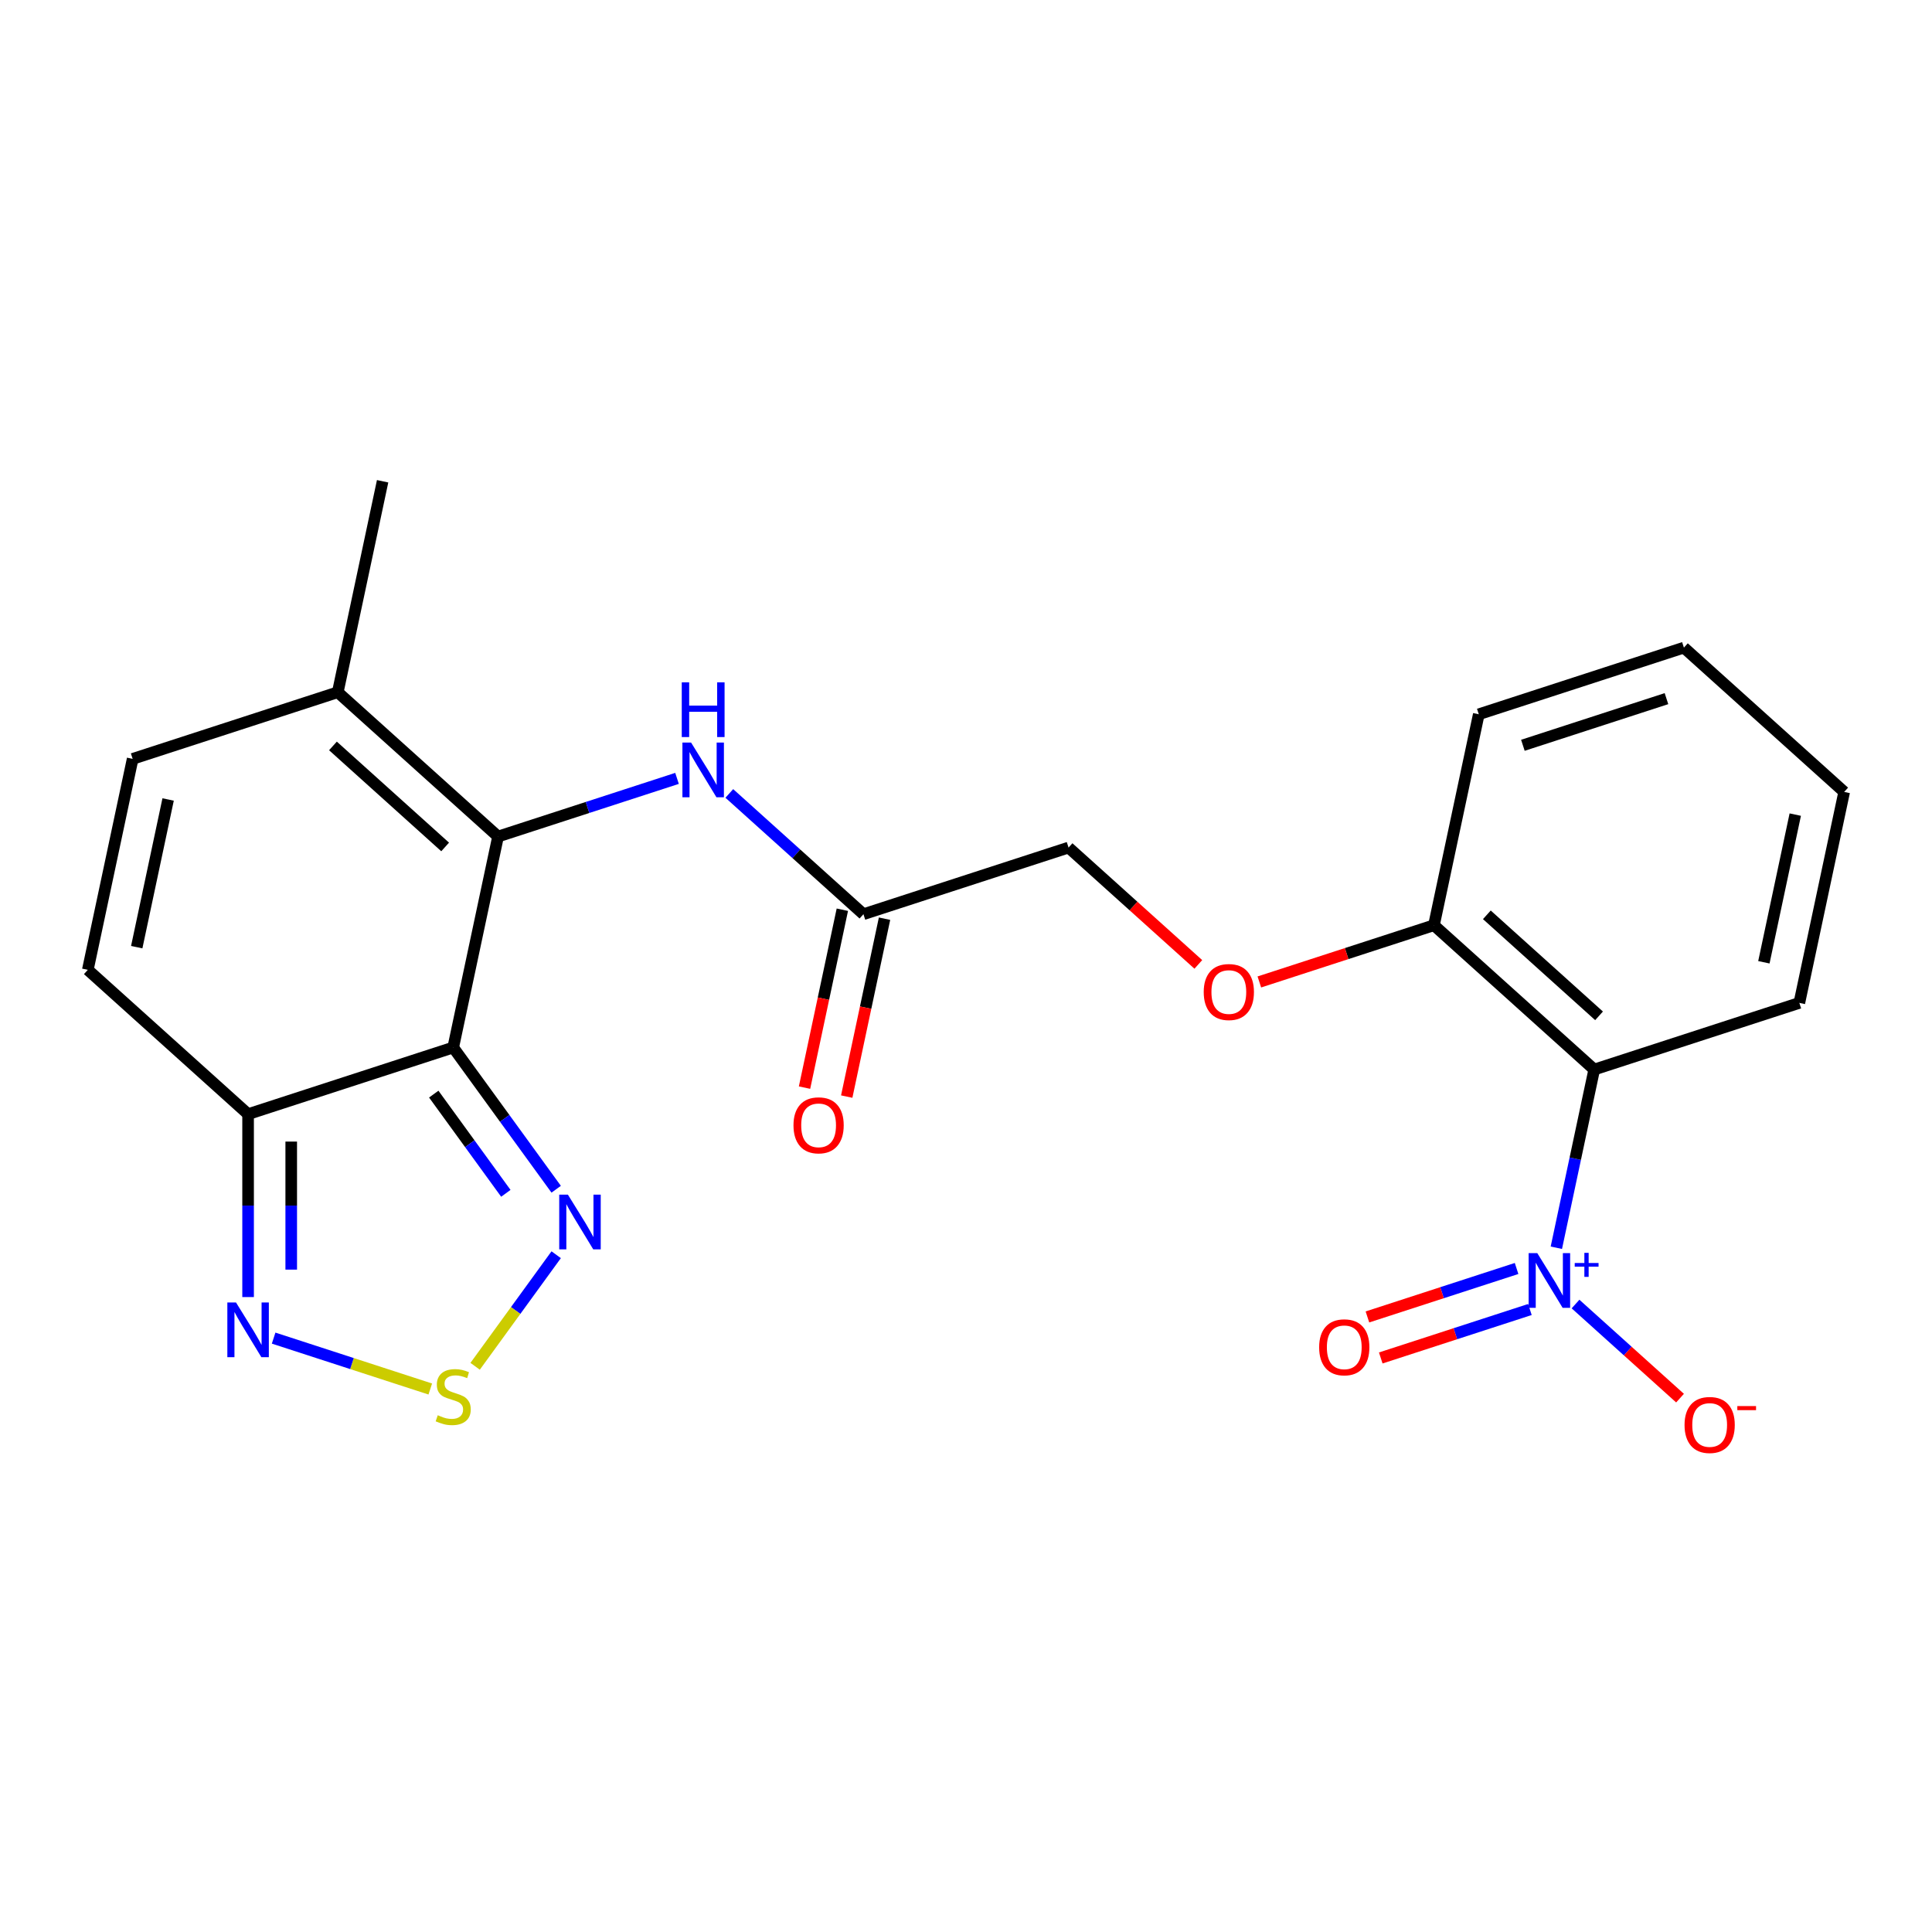 <?xml version='1.0' encoding='iso-8859-1'?>
<svg version='1.1' baseProfile='full'
              xmlns='http://www.w3.org/2000/svg'
                      xmlns:rdkit='http://www.rdkit.org/xml'
                      xmlns:xlink='http://www.w3.org/1999/xlink'
                  xml:space='preserve'
width='1000px' height='1000px' viewBox='0 0 1000 1000'>
<!-- END OF HEADER -->
<rect style='opacity:1.0;fill:#FFFFFF;stroke:none' width='1000' height='1000' x='0' y='0'> </rect>
<path class='bond-0' d='M 234.581,542.183 L 257.79,432.991' style='fill:none;fill-rule:evenodd;stroke:#000000;stroke-width:6px;stroke-linecap:butt;stroke-linejoin:miter;stroke-opacity:1' />
<path class='bond-2' d='M 234.581,542.183 L 128.413,576.679' style='fill:none;fill-rule:evenodd;stroke:#000000;stroke-width:6px;stroke-linecap:butt;stroke-linejoin:miter;stroke-opacity:1' />
<path class='bond-3' d='M 234.581,542.183 L 261.231,578.863' style='fill:none;fill-rule:evenodd;stroke:#000000;stroke-width:6px;stroke-linecap:butt;stroke-linejoin:miter;stroke-opacity:1' />
<path class='bond-3' d='M 261.231,578.863 L 287.88,615.544' style='fill:none;fill-rule:evenodd;stroke:#0000FF;stroke-width:6px;stroke-linecap:butt;stroke-linejoin:miter;stroke-opacity:1' />
<path class='bond-3' d='M 224.513,566.31 L 243.168,591.986' style='fill:none;fill-rule:evenodd;stroke:#000000;stroke-width:6px;stroke-linecap:butt;stroke-linejoin:miter;stroke-opacity:1' />
<path class='bond-3' d='M 243.168,591.986 L 261.823,617.663' style='fill:none;fill-rule:evenodd;stroke:#0000FF;stroke-width:6px;stroke-linecap:butt;stroke-linejoin:miter;stroke-opacity:1' />
<path class='bond-7' d='M 257.79,432.991 L 174.832,358.295' style='fill:none;fill-rule:evenodd;stroke:#000000;stroke-width:6px;stroke-linecap:butt;stroke-linejoin:miter;stroke-opacity:1' />
<path class='bond-7' d='M 230.407,438.378 L 172.336,386.091' style='fill:none;fill-rule:evenodd;stroke:#000000;stroke-width:6px;stroke-linecap:butt;stroke-linejoin:miter;stroke-opacity:1' />
<path class='bond-8' d='M 257.79,432.991 L 304.109,417.941' style='fill:none;fill-rule:evenodd;stroke:#000000;stroke-width:6px;stroke-linecap:butt;stroke-linejoin:miter;stroke-opacity:1' />
<path class='bond-8' d='M 304.109,417.941 L 350.427,402.891' style='fill:none;fill-rule:evenodd;stroke:#0000FF;stroke-width:6px;stroke-linecap:butt;stroke-linejoin:miter;stroke-opacity:1' />
<path class='bond-1' d='M 805.562,645.832 L 815.365,599.711' style='fill:none;fill-rule:evenodd;stroke:#0000FF;stroke-width:6px;stroke-linecap:butt;stroke-linejoin:miter;stroke-opacity:1' />
<path class='bond-1' d='M 815.365,599.711 L 825.168,553.591' style='fill:none;fill-rule:evenodd;stroke:#000000;stroke-width:6px;stroke-linecap:butt;stroke-linejoin:miter;stroke-opacity:1' />
<path class='bond-12' d='M 815.49,674.966 L 842.535,699.318' style='fill:none;fill-rule:evenodd;stroke:#0000FF;stroke-width:6px;stroke-linecap:butt;stroke-linejoin:miter;stroke-opacity:1' />
<path class='bond-12' d='M 842.535,699.318 L 869.581,723.671' style='fill:none;fill-rule:evenodd;stroke:#FF0000;stroke-width:6px;stroke-linecap:butt;stroke-linejoin:miter;stroke-opacity:1' />
<path class='bond-14' d='M 784.978,656.563 L 746.377,669.105' style='fill:none;fill-rule:evenodd;stroke:#0000FF;stroke-width:6px;stroke-linecap:butt;stroke-linejoin:miter;stroke-opacity:1' />
<path class='bond-14' d='M 746.377,669.105 L 707.776,681.647' style='fill:none;fill-rule:evenodd;stroke:#FF0000;stroke-width:6px;stroke-linecap:butt;stroke-linejoin:miter;stroke-opacity:1' />
<path class='bond-14' d='M 791.878,677.796 L 753.277,690.338' style='fill:none;fill-rule:evenodd;stroke:#0000FF;stroke-width:6px;stroke-linecap:butt;stroke-linejoin:miter;stroke-opacity:1' />
<path class='bond-14' d='M 753.277,690.338 L 714.676,702.88' style='fill:none;fill-rule:evenodd;stroke:#FF0000;stroke-width:6px;stroke-linecap:butt;stroke-linejoin:miter;stroke-opacity:1' />
<path class='bond-6' d='M 128.413,576.679 L 128.413,624.019' style='fill:none;fill-rule:evenodd;stroke:#000000;stroke-width:6px;stroke-linecap:butt;stroke-linejoin:miter;stroke-opacity:1' />
<path class='bond-6' d='M 128.413,624.019 L 128.413,671.36' style='fill:none;fill-rule:evenodd;stroke:#0000FF;stroke-width:6px;stroke-linecap:butt;stroke-linejoin:miter;stroke-opacity:1' />
<path class='bond-6' d='M 150.739,590.881 L 150.739,624.019' style='fill:none;fill-rule:evenodd;stroke:#000000;stroke-width:6px;stroke-linecap:butt;stroke-linejoin:miter;stroke-opacity:1' />
<path class='bond-6' d='M 150.739,624.019 L 150.739,657.157' style='fill:none;fill-rule:evenodd;stroke:#0000FF;stroke-width:6px;stroke-linecap:butt;stroke-linejoin:miter;stroke-opacity:1' />
<path class='bond-9' d='M 128.413,576.679 L 45.455,501.983' style='fill:none;fill-rule:evenodd;stroke:#000000;stroke-width:6px;stroke-linecap:butt;stroke-linejoin:miter;stroke-opacity:1' />
<path class='bond-5' d='M 287.88,649.445 L 266.904,678.317' style='fill:none;fill-rule:evenodd;stroke:#0000FF;stroke-width:6px;stroke-linecap:butt;stroke-linejoin:miter;stroke-opacity:1' />
<path class='bond-5' d='M 266.904,678.317 L 245.928,707.189' style='fill:none;fill-rule:evenodd;stroke:#CCCC00;stroke-width:6px;stroke-linecap:butt;stroke-linejoin:miter;stroke-opacity:1' />
<path class='bond-4' d='M 825.168,553.591 L 742.21,478.895' style='fill:none;fill-rule:evenodd;stroke:#000000;stroke-width:6px;stroke-linecap:butt;stroke-linejoin:miter;stroke-opacity:1' />
<path class='bond-4' d='M 827.664,525.795 L 769.593,473.508' style='fill:none;fill-rule:evenodd;stroke:#000000;stroke-width:6px;stroke-linecap:butt;stroke-linejoin:miter;stroke-opacity:1' />
<path class='bond-18' d='M 825.168,553.591 L 931.336,519.095' style='fill:none;fill-rule:evenodd;stroke:#000000;stroke-width:6px;stroke-linecap:butt;stroke-linejoin:miter;stroke-opacity:1' />
<path class='bond-23' d='M 222.71,718.949 L 182.171,705.777' style='fill:none;fill-rule:evenodd;stroke:#CCCC00;stroke-width:6px;stroke-linecap:butt;stroke-linejoin:miter;stroke-opacity:1' />
<path class='bond-23' d='M 182.171,705.777 L 141.632,692.605' style='fill:none;fill-rule:evenodd;stroke:#0000FF;stroke-width:6px;stroke-linecap:butt;stroke-linejoin:miter;stroke-opacity:1' />
<path class='bond-19' d='M 174.832,358.295 L 198.041,249.103' style='fill:none;fill-rule:evenodd;stroke:#000000;stroke-width:6px;stroke-linecap:butt;stroke-linejoin:miter;stroke-opacity:1' />
<path class='bond-24' d='M 174.832,358.295 L 68.664,392.791' style='fill:none;fill-rule:evenodd;stroke:#000000;stroke-width:6px;stroke-linecap:butt;stroke-linejoin:miter;stroke-opacity:1' />
<path class='bond-11' d='M 377.489,410.678 L 412.202,441.935' style='fill:none;fill-rule:evenodd;stroke:#0000FF;stroke-width:6px;stroke-linecap:butt;stroke-linejoin:miter;stroke-opacity:1' />
<path class='bond-11' d='M 412.202,441.935 L 446.916,473.191' style='fill:none;fill-rule:evenodd;stroke:#000000;stroke-width:6px;stroke-linecap:butt;stroke-linejoin:miter;stroke-opacity:1' />
<path class='bond-10' d='M 45.455,501.983 L 68.664,392.791' style='fill:none;fill-rule:evenodd;stroke:#000000;stroke-width:6px;stroke-linecap:butt;stroke-linejoin:miter;stroke-opacity:1' />
<path class='bond-10' d='M 70.774,490.246 L 87.021,413.812' style='fill:none;fill-rule:evenodd;stroke:#000000;stroke-width:6px;stroke-linecap:butt;stroke-linejoin:miter;stroke-opacity:1' />
<path class='bond-16' d='M 435.997,470.87 L 426.211,516.911' style='fill:none;fill-rule:evenodd;stroke:#000000;stroke-width:6px;stroke-linecap:butt;stroke-linejoin:miter;stroke-opacity:1' />
<path class='bond-16' d='M 426.211,516.911 L 416.424,562.951' style='fill:none;fill-rule:evenodd;stroke:#FF0000;stroke-width:6px;stroke-linecap:butt;stroke-linejoin:miter;stroke-opacity:1' />
<path class='bond-16' d='M 457.835,475.512 L 448.049,521.552' style='fill:none;fill-rule:evenodd;stroke:#000000;stroke-width:6px;stroke-linecap:butt;stroke-linejoin:miter;stroke-opacity:1' />
<path class='bond-16' d='M 448.049,521.552 L 438.263,567.593' style='fill:none;fill-rule:evenodd;stroke:#FF0000;stroke-width:6px;stroke-linecap:butt;stroke-linejoin:miter;stroke-opacity:1' />
<path class='bond-17' d='M 446.916,473.191 L 553.084,438.695' style='fill:none;fill-rule:evenodd;stroke:#000000;stroke-width:6px;stroke-linecap:butt;stroke-linejoin:miter;stroke-opacity:1' />
<path class='bond-13' d='M 742.21,478.895 L 697.021,493.578' style='fill:none;fill-rule:evenodd;stroke:#000000;stroke-width:6px;stroke-linecap:butt;stroke-linejoin:miter;stroke-opacity:1' />
<path class='bond-13' d='M 697.021,493.578 L 651.833,508.26' style='fill:none;fill-rule:evenodd;stroke:#FF0000;stroke-width:6px;stroke-linecap:butt;stroke-linejoin:miter;stroke-opacity:1' />
<path class='bond-20' d='M 742.21,478.895 L 765.419,369.703' style='fill:none;fill-rule:evenodd;stroke:#000000;stroke-width:6px;stroke-linecap:butt;stroke-linejoin:miter;stroke-opacity:1' />
<path class='bond-15' d='M 620.251,499.173 L 586.668,468.934' style='fill:none;fill-rule:evenodd;stroke:#FF0000;stroke-width:6px;stroke-linecap:butt;stroke-linejoin:miter;stroke-opacity:1' />
<path class='bond-15' d='M 586.668,468.934 L 553.084,438.695' style='fill:none;fill-rule:evenodd;stroke:#000000;stroke-width:6px;stroke-linecap:butt;stroke-linejoin:miter;stroke-opacity:1' />
<path class='bond-25' d='M 931.336,519.095 L 954.545,409.903' style='fill:none;fill-rule:evenodd;stroke:#000000;stroke-width:6px;stroke-linecap:butt;stroke-linejoin:miter;stroke-opacity:1' />
<path class='bond-25' d='M 912.979,498.074 L 929.226,421.64' style='fill:none;fill-rule:evenodd;stroke:#000000;stroke-width:6px;stroke-linecap:butt;stroke-linejoin:miter;stroke-opacity:1' />
<path class='bond-22' d='M 765.419,369.703 L 871.587,335.207' style='fill:none;fill-rule:evenodd;stroke:#000000;stroke-width:6px;stroke-linecap:butt;stroke-linejoin:miter;stroke-opacity:1' />
<path class='bond-22' d='M 788.244,385.762 L 862.561,361.615' style='fill:none;fill-rule:evenodd;stroke:#000000;stroke-width:6px;stroke-linecap:butt;stroke-linejoin:miter;stroke-opacity:1' />
<path class='bond-21' d='M 954.545,409.903 L 871.587,335.207' style='fill:none;fill-rule:evenodd;stroke:#000000;stroke-width:6px;stroke-linecap:butt;stroke-linejoin:miter;stroke-opacity:1' />
<path  class='atom-2' d='M 795.699 648.623
L 804.979 663.623
Q 805.899 665.103, 807.379 667.783
Q 808.859 670.463, 808.939 670.623
L 808.939 648.623
L 812.699 648.623
L 812.699 676.943
L 808.819 676.943
L 798.859 660.543
Q 797.699 658.623, 796.459 656.423
Q 795.259 654.223, 794.899 653.543
L 794.899 676.943
L 791.219 676.943
L 791.219 648.623
L 795.699 648.623
' fill='#0000FF'/>
<path  class='atom-2' d='M 815.075 653.728
L 820.064 653.728
L 820.064 648.474
L 822.282 648.474
L 822.282 653.728
L 827.404 653.728
L 827.404 655.628
L 822.282 655.628
L 822.282 660.908
L 820.064 660.908
L 820.064 655.628
L 815.075 655.628
L 815.075 653.728
' fill='#0000FF'/>
<path  class='atom-4' d='M 293.936 618.335
L 303.216 633.335
Q 304.136 634.815, 305.616 637.495
Q 307.096 640.175, 307.176 640.335
L 307.176 618.335
L 310.936 618.335
L 310.936 646.655
L 307.056 646.655
L 297.096 630.255
Q 295.936 628.335, 294.696 626.135
Q 293.496 623.935, 293.136 623.255
L 293.136 646.655
L 289.456 646.655
L 289.456 618.335
L 293.936 618.335
' fill='#0000FF'/>
<path  class='atom-6' d='M 226.581 732.526
Q 226.901 732.646, 228.221 733.206
Q 229.541 733.766, 230.981 734.126
Q 232.461 734.446, 233.901 734.446
Q 236.581 734.446, 238.141 733.166
Q 239.701 731.846, 239.701 729.566
Q 239.701 728.006, 238.901 727.046
Q 238.141 726.086, 236.941 725.566
Q 235.741 725.046, 233.741 724.446
Q 231.221 723.686, 229.701 722.966
Q 228.221 722.246, 227.141 720.726
Q 226.101 719.206, 226.101 716.646
Q 226.101 713.086, 228.501 710.886
Q 230.941 708.686, 235.741 708.686
Q 239.021 708.686, 242.741 710.246
L 241.821 713.326
Q 238.421 711.926, 235.861 711.926
Q 233.101 711.926, 231.581 713.086
Q 230.061 714.206, 230.101 716.166
Q 230.101 717.686, 230.861 718.606
Q 231.661 719.526, 232.781 720.046
Q 233.941 720.566, 235.861 721.166
Q 238.421 721.966, 239.941 722.766
Q 241.461 723.566, 242.541 725.206
Q 243.661 726.806, 243.661 729.566
Q 243.661 733.486, 241.021 735.606
Q 238.421 737.686, 234.061 737.686
Q 231.541 737.686, 229.621 737.126
Q 227.741 736.606, 225.501 735.686
L 226.581 732.526
' fill='#CCCC00'/>
<path  class='atom-7' d='M 122.153 674.15
L 131.433 689.15
Q 132.353 690.63, 133.833 693.31
Q 135.313 695.99, 135.393 696.15
L 135.393 674.15
L 139.153 674.15
L 139.153 702.47
L 135.273 702.47
L 125.313 686.07
Q 124.153 684.15, 122.913 681.95
Q 121.713 679.75, 121.353 679.07
L 121.353 702.47
L 117.673 702.47
L 117.673 674.15
L 122.153 674.15
' fill='#0000FF'/>
<path  class='atom-9' d='M 357.698 384.335
L 366.978 399.335
Q 367.898 400.815, 369.378 403.495
Q 370.858 406.175, 370.938 406.335
L 370.938 384.335
L 374.698 384.335
L 374.698 412.655
L 370.818 412.655
L 360.858 396.255
Q 359.698 394.335, 358.458 392.135
Q 357.258 389.935, 356.898 389.255
L 356.898 412.655
L 353.218 412.655
L 353.218 384.335
L 357.698 384.335
' fill='#0000FF'/>
<path  class='atom-9' d='M 352.878 353.183
L 356.718 353.183
L 356.718 365.223
L 371.198 365.223
L 371.198 353.183
L 375.038 353.183
L 375.038 381.503
L 371.198 381.503
L 371.198 368.423
L 356.718 368.423
L 356.718 381.503
L 352.878 381.503
L 352.878 353.183
' fill='#0000FF'/>
<path  class='atom-13' d='M 871.917 737.559
Q 871.917 730.759, 875.277 726.959
Q 878.637 723.159, 884.917 723.159
Q 891.197 723.159, 894.557 726.959
Q 897.917 730.759, 897.917 737.559
Q 897.917 744.439, 894.517 748.359
Q 891.117 752.239, 884.917 752.239
Q 878.677 752.239, 875.277 748.359
Q 871.917 744.479, 871.917 737.559
M 884.917 749.039
Q 889.237 749.039, 891.557 746.159
Q 893.917 743.239, 893.917 737.559
Q 893.917 731.999, 891.557 729.199
Q 889.237 726.359, 884.917 726.359
Q 880.597 726.359, 878.237 729.159
Q 875.917 731.959, 875.917 737.559
Q 875.917 743.279, 878.237 746.159
Q 880.597 749.039, 884.917 749.039
' fill='#FF0000'/>
<path  class='atom-13' d='M 899.237 727.781
L 908.926 727.781
L 908.926 729.893
L 899.237 729.893
L 899.237 727.781
' fill='#FF0000'/>
<path  class='atom-15' d='M 682.791 697.359
Q 682.791 690.559, 686.151 686.759
Q 689.511 682.959, 695.791 682.959
Q 702.071 682.959, 705.431 686.759
Q 708.791 690.559, 708.791 697.359
Q 708.791 704.239, 705.391 708.159
Q 701.991 712.039, 695.791 712.039
Q 689.551 712.039, 686.151 708.159
Q 682.791 704.279, 682.791 697.359
M 695.791 708.839
Q 700.111 708.839, 702.431 705.959
Q 704.791 703.039, 704.791 697.359
Q 704.791 691.799, 702.431 688.999
Q 700.111 686.159, 695.791 686.159
Q 691.471 686.159, 689.111 688.959
Q 686.791 691.759, 686.791 697.359
Q 686.791 703.079, 689.111 705.959
Q 691.471 708.839, 695.791 708.839
' fill='#FF0000'/>
<path  class='atom-16' d='M 623.042 513.471
Q 623.042 506.671, 626.402 502.871
Q 629.762 499.071, 636.042 499.071
Q 642.322 499.071, 645.682 502.871
Q 649.042 506.671, 649.042 513.471
Q 649.042 520.351, 645.642 524.271
Q 642.242 528.151, 636.042 528.151
Q 629.802 528.151, 626.402 524.271
Q 623.042 520.391, 623.042 513.471
M 636.042 524.951
Q 640.362 524.951, 642.682 522.071
Q 645.042 519.151, 645.042 513.471
Q 645.042 507.911, 642.682 505.111
Q 640.362 502.271, 636.042 502.271
Q 631.722 502.271, 629.362 505.071
Q 627.042 507.871, 627.042 513.471
Q 627.042 519.191, 629.362 522.071
Q 631.722 524.951, 636.042 524.951
' fill='#FF0000'/>
<path  class='atom-17' d='M 410.707 582.463
Q 410.707 575.663, 414.067 571.863
Q 417.427 568.063, 423.707 568.063
Q 429.987 568.063, 433.347 571.863
Q 436.707 575.663, 436.707 582.463
Q 436.707 589.343, 433.307 593.263
Q 429.907 597.143, 423.707 597.143
Q 417.467 597.143, 414.067 593.263
Q 410.707 589.383, 410.707 582.463
M 423.707 593.943
Q 428.027 593.943, 430.347 591.063
Q 432.707 588.143, 432.707 582.463
Q 432.707 576.903, 430.347 574.103
Q 428.027 571.263, 423.707 571.263
Q 419.387 571.263, 417.027 574.063
Q 414.707 576.863, 414.707 582.463
Q 414.707 588.183, 417.027 591.063
Q 419.387 593.943, 423.707 593.943
' fill='#FF0000'/>
</svg>
